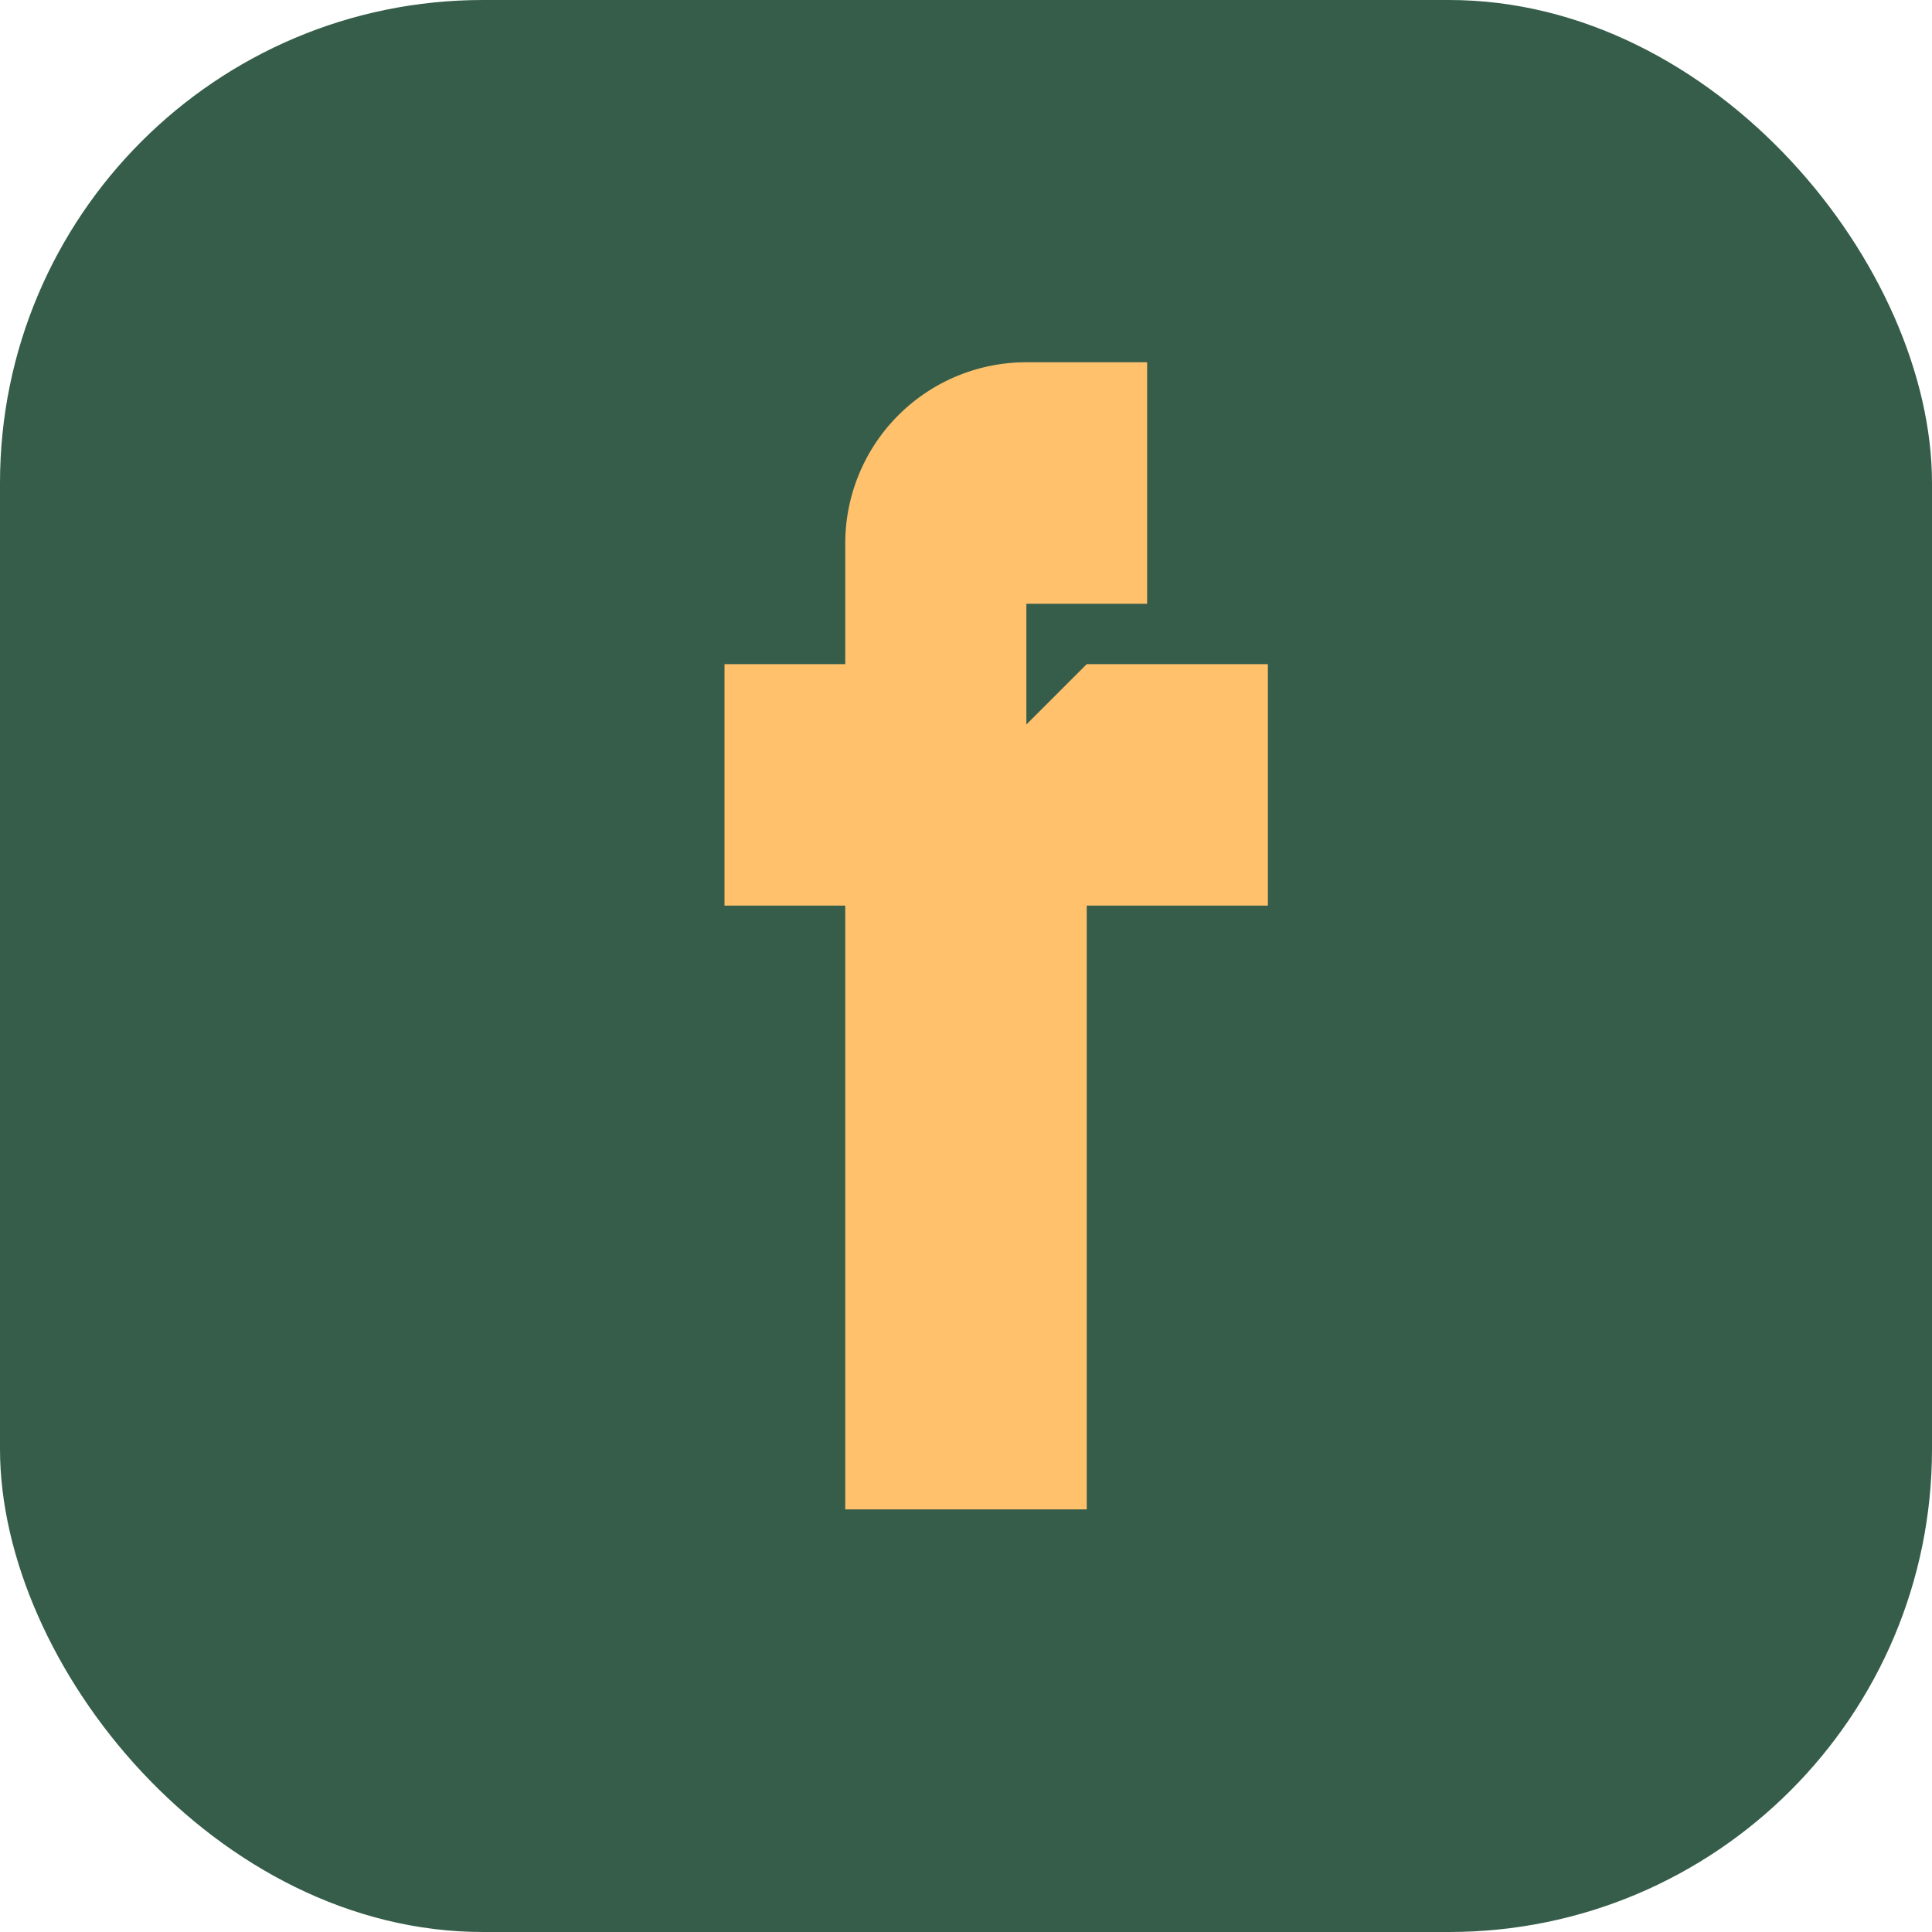<?xml version="1.0" encoding="UTF-8"?>
<svg xmlns="http://www.w3.org/2000/svg" width="32" height="32" viewBox="0 0 32 32"><rect width="32" height="32" rx="8" fill="#355D4A"/><path d="M18 11h3v4h-3v10h-4v-10h-2v-4h2v-2a3 3 0 0 1 3-3h2v4h-2v2z" fill="#FFC16B"/></svg>